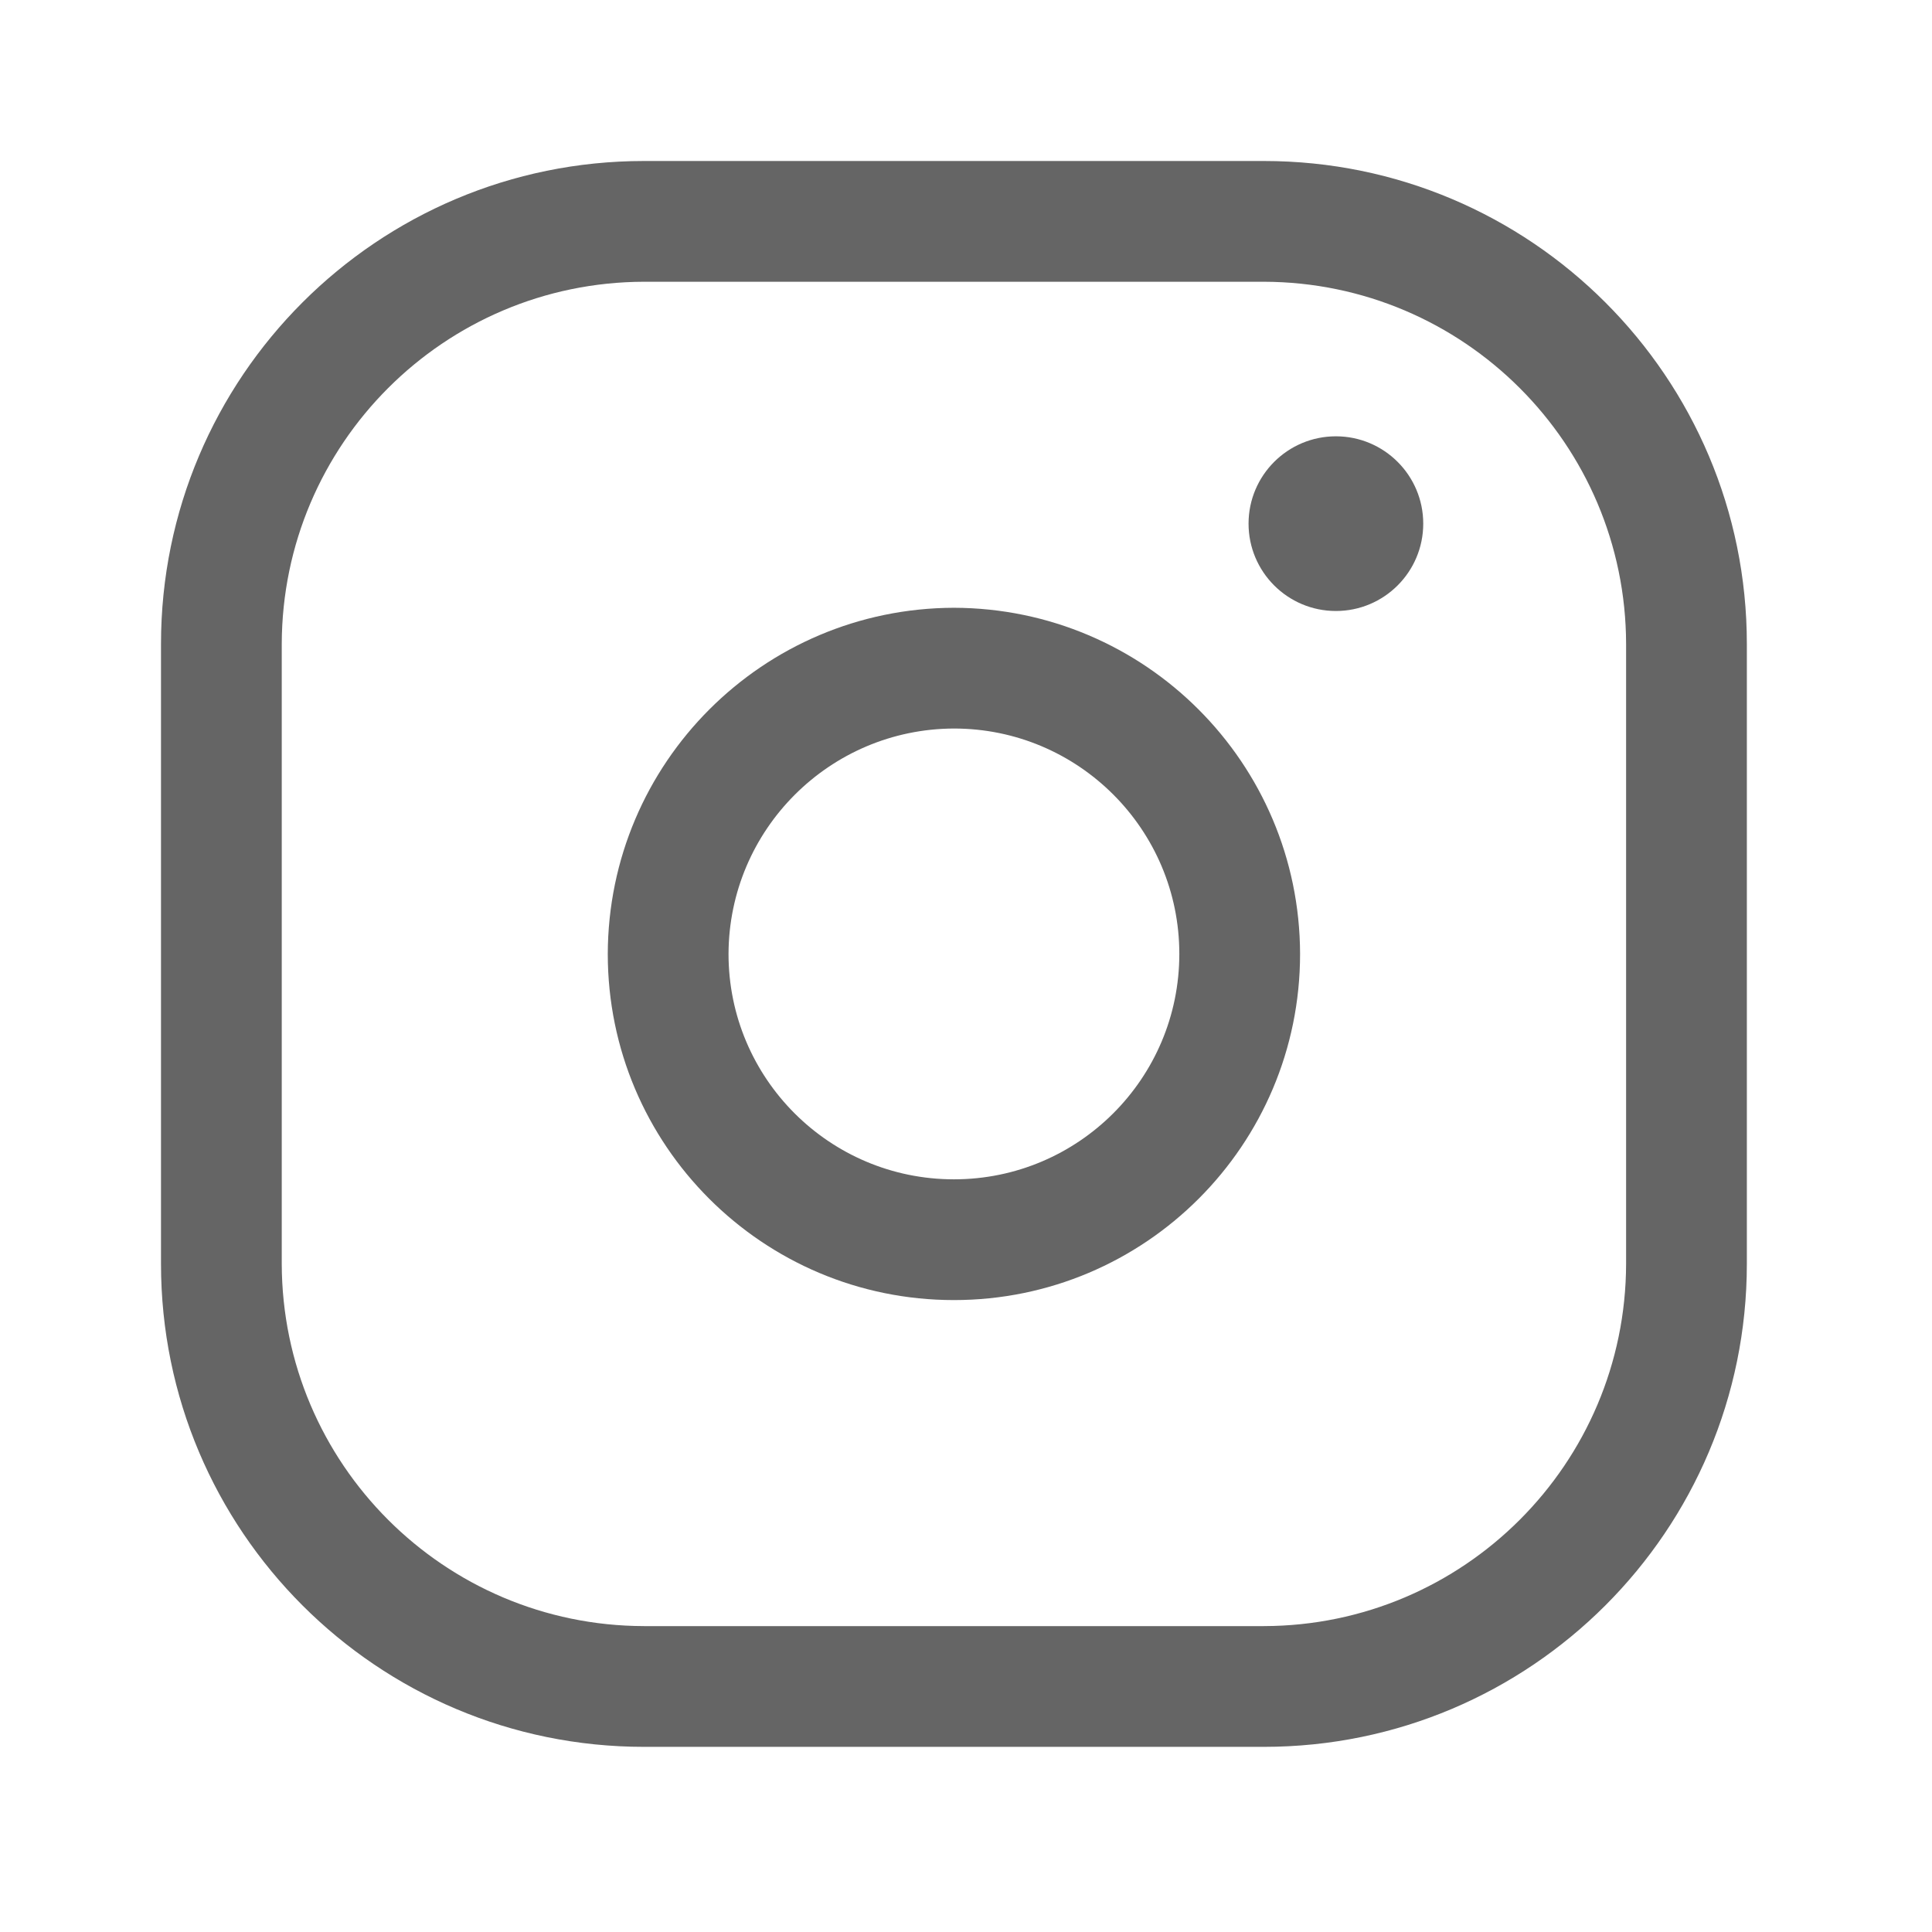 <?xml version="1.0" encoding="UTF-8"?> <svg xmlns="http://www.w3.org/2000/svg" width="24" height="24" viewBox="0 0 24 24" fill="none"> <path fill-rule="evenodd" clip-rule="evenodd" d="M8 2H15.7C19.014 2 21.7 4.686 21.7 8V15.7C21.7 19.014 19.014 21.7 15.7 21.7H8C4.686 21.7 2 19.014 2 15.7V8C2 4.686 4.686 2 8 2ZM20.2 8C20.195 5.517 18.183 3.506 15.7 3.5H8C5.517 3.506 3.506 5.517 3.5 8V15.7C3.506 18.183 5.517 20.195 8 20.2H15.7C18.183 20.195 20.195 18.183 20.2 15.7V8Z" fill="#656565"></path> <path fill-rule="evenodd" clip-rule="evenodd" d="M7.55 11.85C7.556 9.477 9.477 7.556 11.85 7.55C14.223 7.556 16.145 9.477 16.15 11.85C16.15 14.225 14.225 16.15 11.85 16.15C9.475 16.15 7.55 14.225 7.55 11.85ZM14.65 11.85C14.65 10.304 13.396 9.05 11.85 9.05C10.306 9.055 9.055 10.306 9.05 11.85C9.05 13.396 10.304 14.65 11.85 14.65C13.396 14.65 14.65 13.396 14.65 11.85Z" fill="#656565"></path> <path d="M15.51 6.505C15.51 5.906 15.996 5.42 16.595 5.42C17.194 5.42 17.68 5.906 17.68 6.505C17.68 7.104 17.194 7.59 16.595 7.59C15.996 7.59 15.51 7.104 15.51 6.505Z" fill="#656565"></path> </svg> 